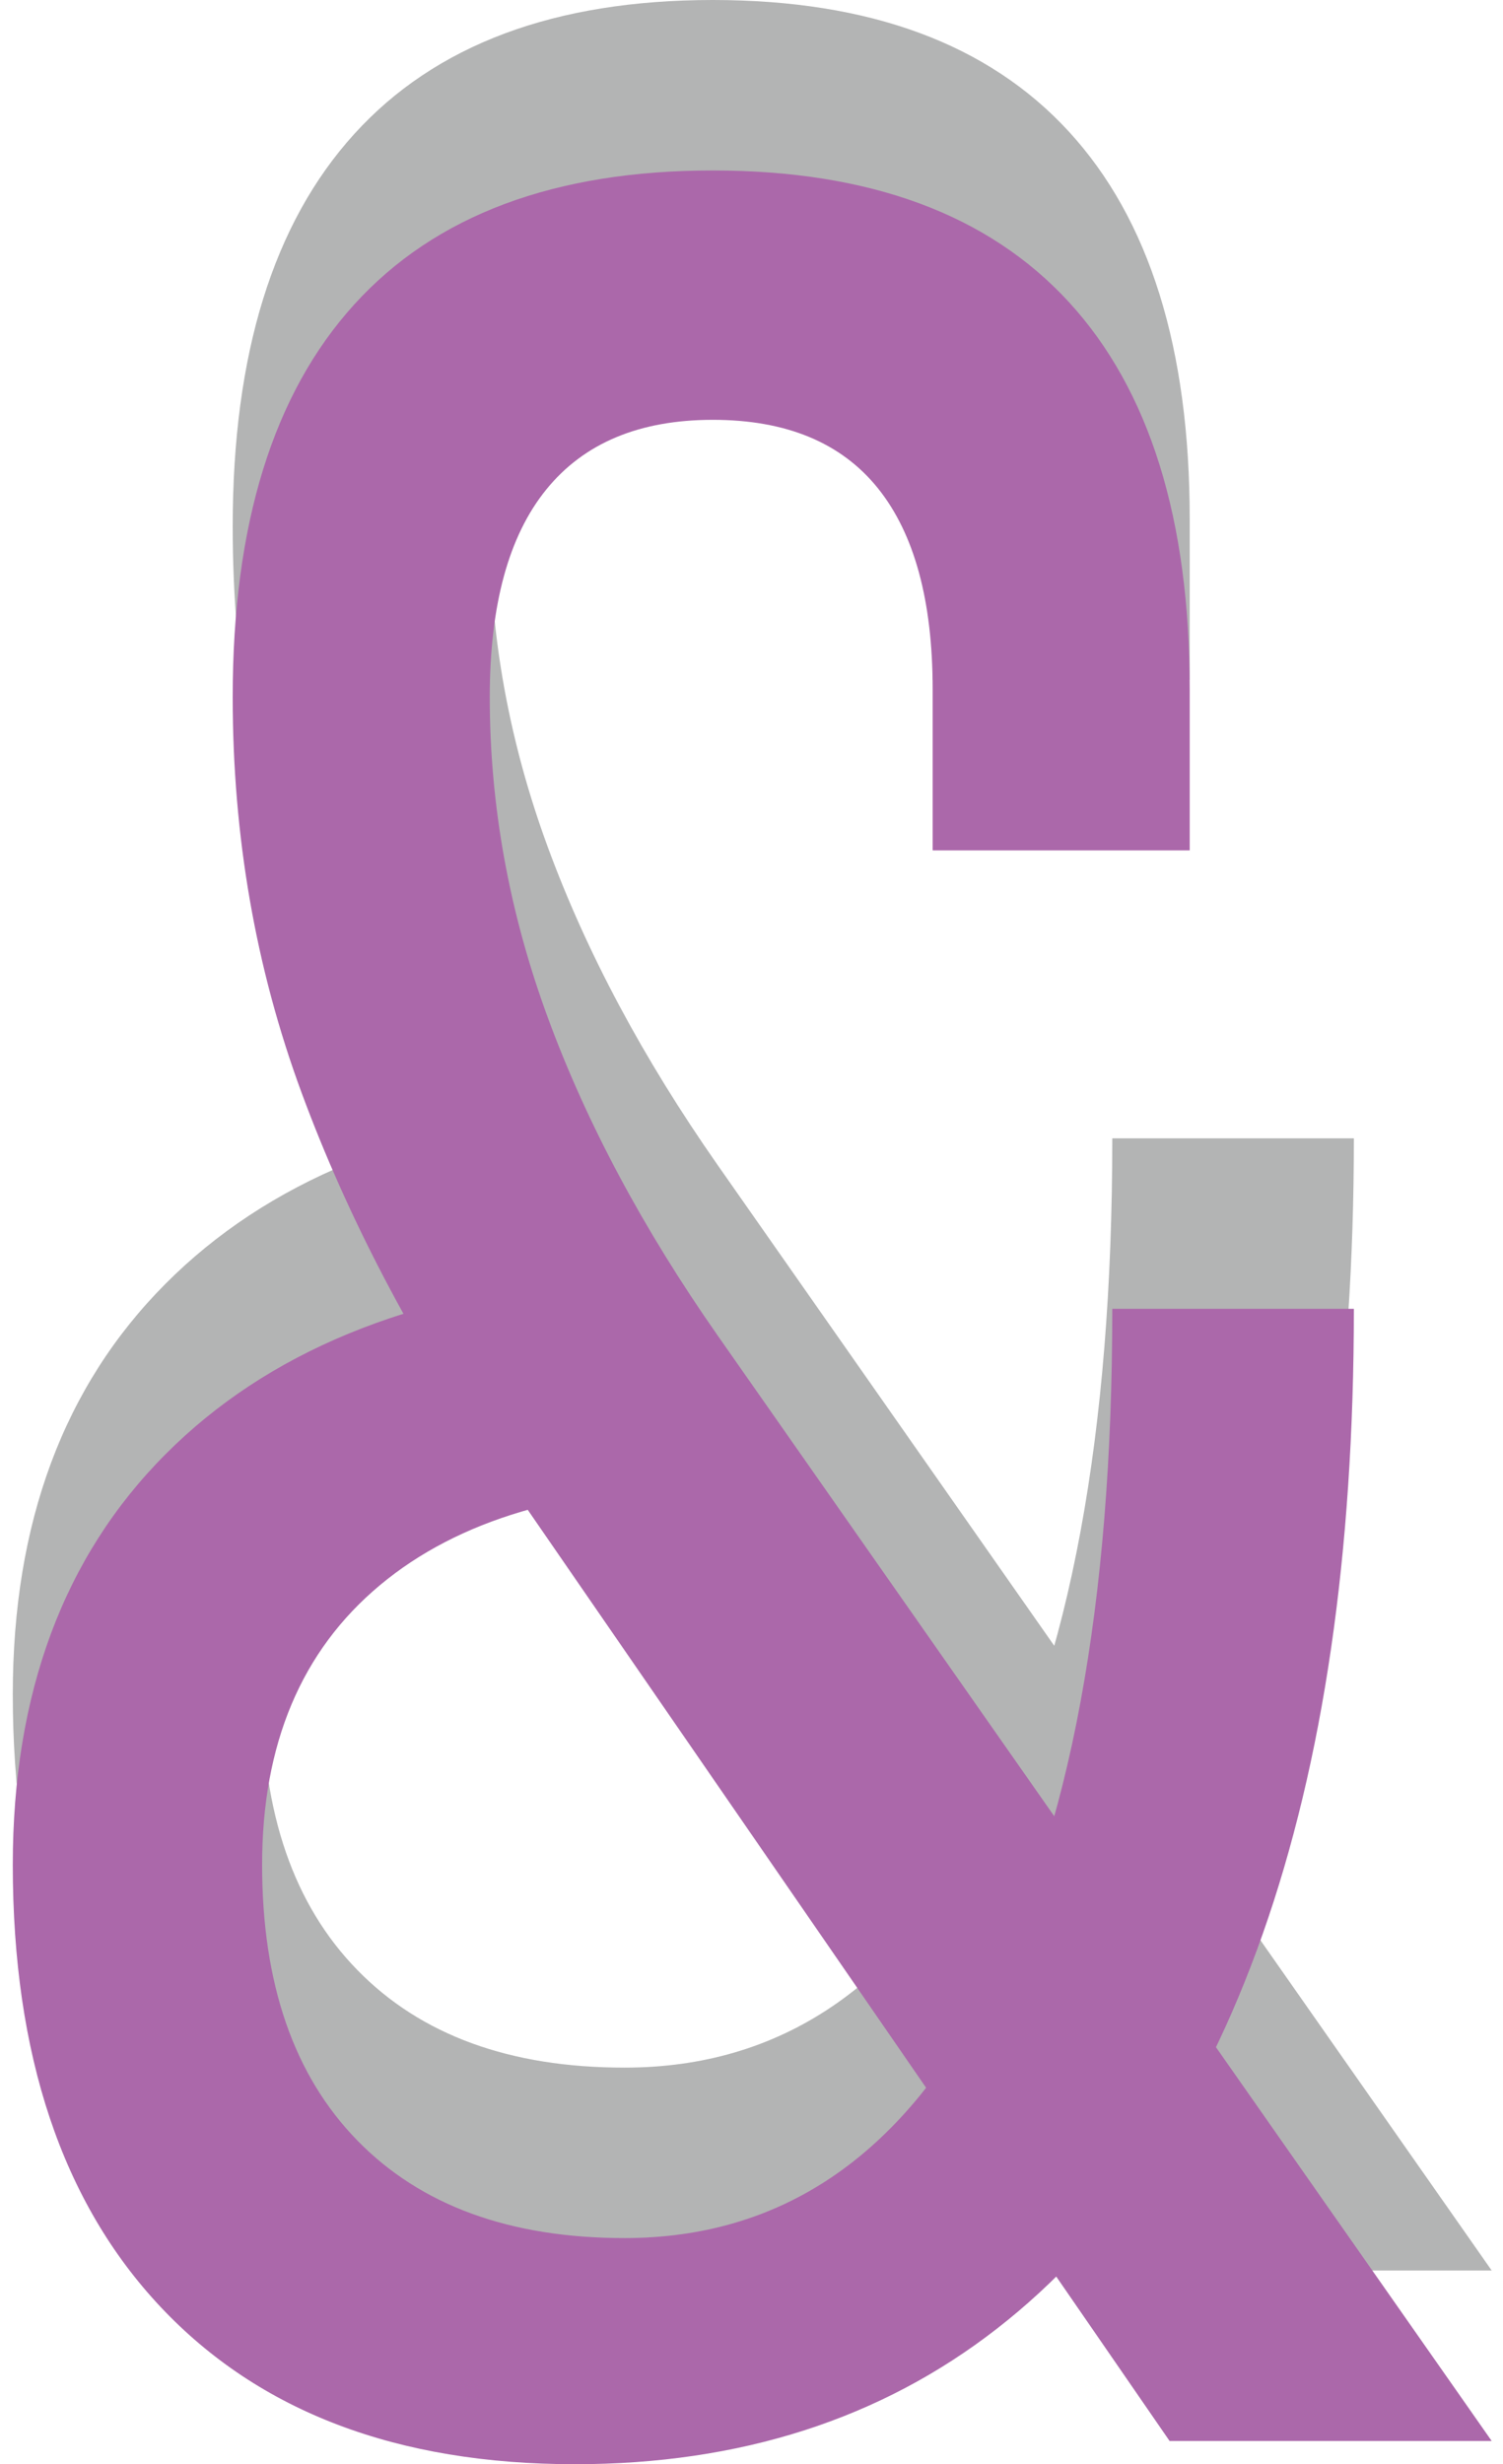 <?xml version="1.0" encoding="UTF-8"?> <svg xmlns="http://www.w3.org/2000/svg" width="61" height="100" viewBox="0 0 61 100" fill="none"><path d="M28.928 53.423C23.103 53.423 18.599 54.754 15.415 57.414C12.23 60.076 10.638 63.856 10.638 68.759C10.638 73.578 11.926 77.307 14.504 79.946C17.08 82.586 20.694 83.906 25.345 83.906C31.671 83.906 36.553 80.617 39.989 74.039C43.424 67.46 45.143 58.18 45.143 46.195H54.947C54.947 56.126 53.711 64.591 51.239 71.587C48.766 78.585 45.174 83.916 40.46 87.582C35.747 91.249 30.037 93.082 23.334 93.082C16.127 93.082 10.522 90.955 6.521 86.703C2.52 82.451 0.519 76.469 0.519 68.759C0.519 61.804 2.583 56.252 6.71 52.104C10.837 47.955 16.63 45.567 24.088 44.938L28.928 53.423ZM47.468 92.139L20.128 52.48C16.734 47.495 14.104 42.477 12.241 37.428C10.376 32.379 9.444 27.027 9.444 21.37C9.444 14.372 11.088 9.061 14.378 5.437C17.666 1.813 22.517 -2.39386e-06 28.928 -2.39386e-06C35.296 -2.39386e-06 40.114 1.782 43.383 5.343C46.651 8.904 48.285 14.142 48.285 21.055V27.592H37.852V21.055C37.852 17.452 37.108 14.729 35.621 12.884C34.133 11.042 31.902 10.119 28.928 10.119C25.952 10.119 23.7 11.062 22.171 12.947C20.641 14.833 19.877 17.641 19.877 21.37C19.877 25.769 20.663 30.106 22.234 34.379C23.805 38.653 26.099 42.949 29.116 47.264L60.541 92.139L47.468 92.139Z" fill="#B3B4B4"></path><path d="M28.928 60.34C23.103 60.34 18.599 61.672 15.415 64.332C12.23 66.993 10.638 70.774 10.638 75.677C10.638 80.496 11.926 84.225 14.504 86.864C17.08 89.503 20.694 90.823 25.345 90.823C31.671 90.823 36.553 87.534 39.989 80.956C43.424 74.378 45.143 65.097 45.143 53.113H54.947C54.947 63.044 53.711 71.508 51.239 78.505C48.766 85.503 45.174 90.834 40.46 94.5C35.747 98.167 30.037 100 23.334 100C16.127 100 10.522 97.873 6.521 93.621C2.52 89.368 0.519 83.387 0.519 75.677C0.519 68.722 2.583 63.169 6.71 59.022C10.837 54.873 16.63 52.485 24.088 51.856L28.928 60.34ZM47.468 99.057L20.128 59.398C16.734 54.412 14.104 49.395 12.241 44.346C10.376 39.297 9.444 33.944 9.444 28.287C9.444 21.29 11.088 15.979 14.378 12.355C17.666 8.731 22.517 6.918 28.928 6.918C35.296 6.918 40.114 8.7 43.383 12.26C46.651 15.822 48.285 21.06 48.285 27.973V34.509H37.852V27.973C37.852 24.37 37.108 21.646 35.621 19.802C34.133 17.96 31.902 17.037 28.928 17.037C25.952 17.037 23.7 17.98 22.171 19.865C20.641 21.751 19.877 24.558 19.877 28.287C19.877 32.687 20.663 37.024 22.234 41.297C23.805 45.571 26.099 49.867 29.116 54.181L60.541 99.057L47.468 99.057Z" fill="#AB68AA"></path></svg> 